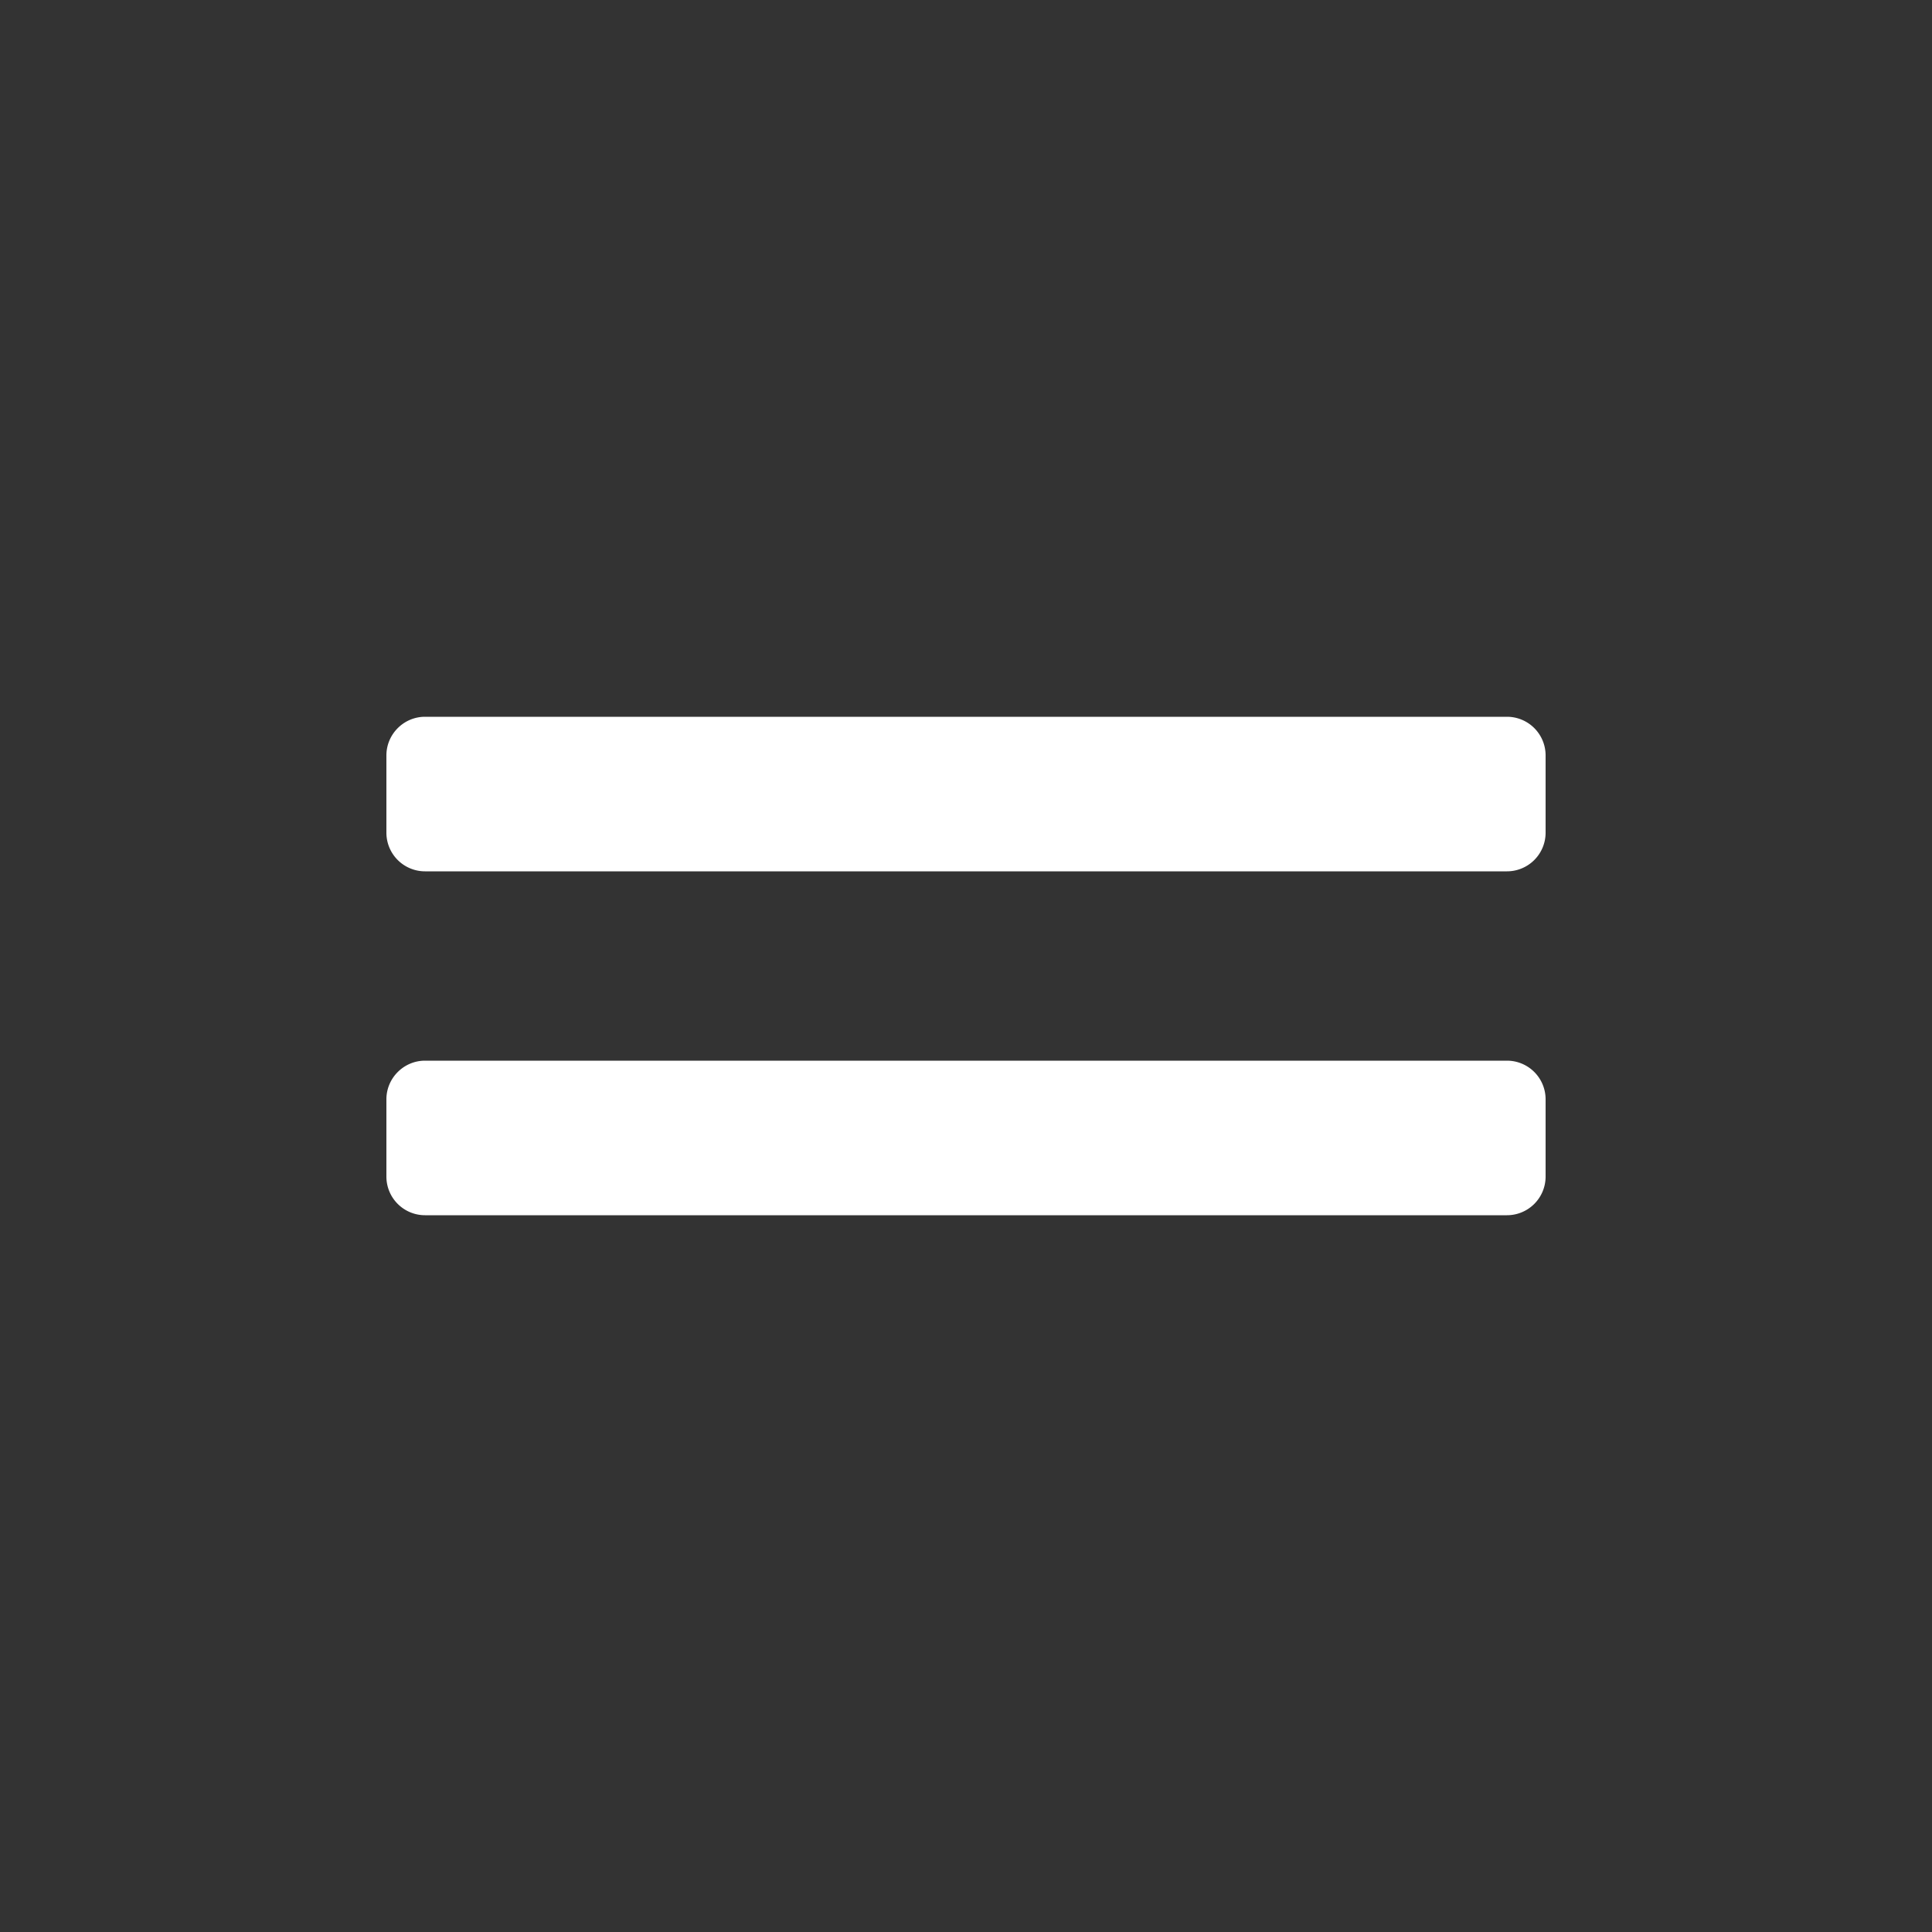 <svg xmlns="http://www.w3.org/2000/svg" height="100" width="100" viewBox="0 0 100 100" fill="#fff"><rect x="0" y="0" width="100" height="100" fill="#333333" stroke="none"/><path d="M22 54.9h56a2 2 0 0 1 2 2v4a2 2 0 0 1-2 2H22a2 2 0 0 1-2-2v-4c0-1.1.9-2 2-2zm0-17.8h56a2 2 0 0 1 2 2v4a2 2 0 0 1-2 2H22a2 2 0 0 1-2-2v-4c0-1.1.9-2 2-2z"/></svg>